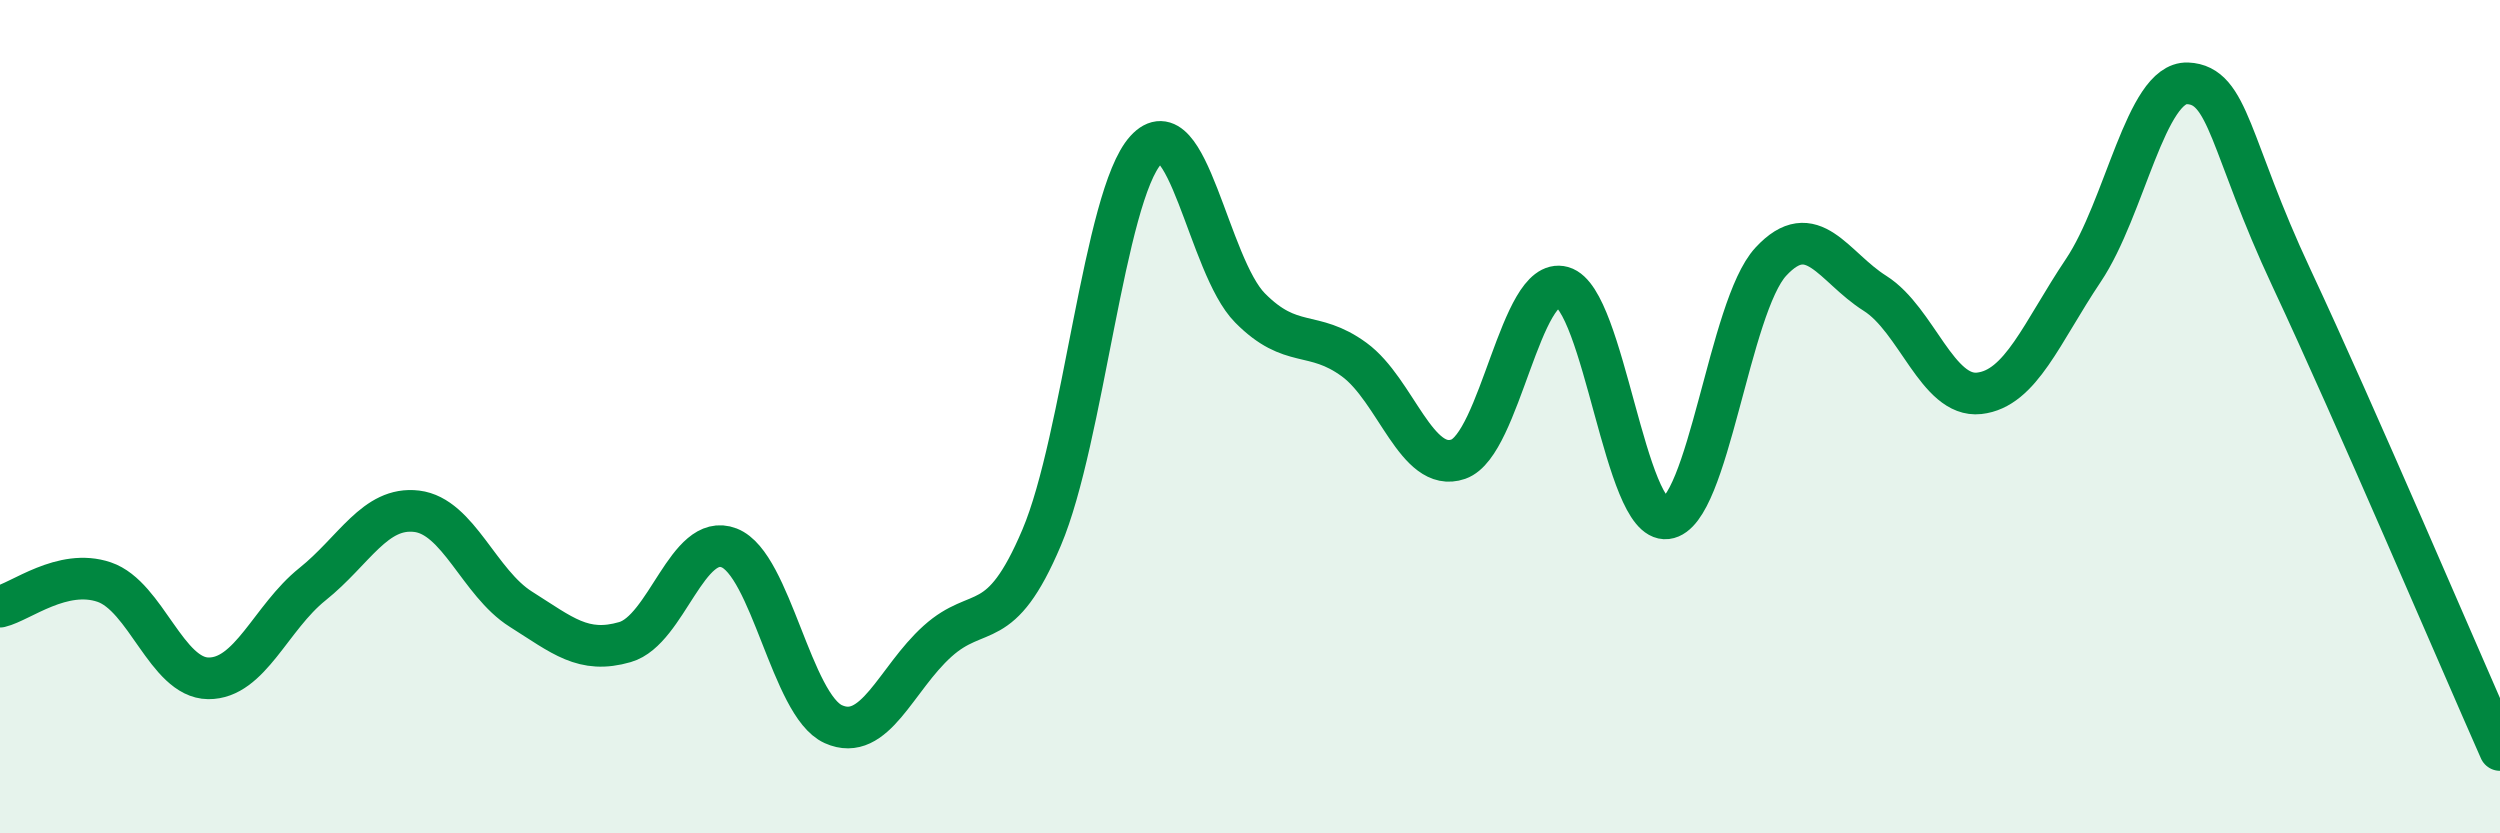 
    <svg width="60" height="20" viewBox="0 0 60 20" xmlns="http://www.w3.org/2000/svg">
      <path
        d="M 0,14.56 C 0.5,14.44 1.5,13.63 2.5,13.97 C 3.5,14.31 4,16.27 5,16.28 C 6,16.29 6.5,14.82 7.5,14.02 C 8.5,13.22 9,12.15 10,12.27 C 11,12.39 11.5,13.99 12.5,14.62 C 13.5,15.25 14,15.7 15,15.41 C 16,15.12 16.5,12.76 17.5,13.15 C 18.5,13.54 19,16.93 20,17.38 C 21,17.83 21.5,16.29 22.5,15.39 C 23.5,14.49 24,15.26 25,12.9 C 26,10.54 26.5,4.7 27.5,3.6 C 28.5,2.5 29,6.38 30,7.39 C 31,8.4 31.5,7.9 32.5,8.63 C 33.5,9.36 34,11.37 35,11.02 C 36,10.67 36.5,6.61 37.5,6.89 C 38.5,7.17 39,12.56 40,12.44 C 41,12.32 41.5,7.36 42.5,6.28 C 43.5,5.2 44,6.41 45,7.04 C 46,7.67 46.5,9.55 47.5,9.44 C 48.5,9.33 49,7.98 50,6.49 C 51,5 51.5,1.96 52.5,2 C 53.5,2.04 53.5,3.48 55,6.68 C 56.5,9.88 59,15.74 60,18L60 20L0 20Z"
        fill="#008740"
        opacity="0.1"
        stroke-linecap="round"
        stroke-linejoin="round"
      />
      <path
        d="M 0,14.56 C 0.5,14.44 1.5,13.63 2.5,13.97 C 3.5,14.31 4,16.27 5,16.28 C 6,16.29 6.5,14.82 7.5,14.02 C 8.5,13.22 9,12.15 10,12.27 C 11,12.39 11.5,13.99 12.5,14.62 C 13.5,15.25 14,15.7 15,15.41 C 16,15.12 16.5,12.76 17.5,13.15 C 18.5,13.54 19,16.93 20,17.38 C 21,17.83 21.5,16.29 22.5,15.39 C 23.5,14.49 24,15.26 25,12.9 C 26,10.54 26.5,4.7 27.5,3.6 C 28.5,2.5 29,6.38 30,7.39 C 31,8.4 31.5,7.9 32.5,8.63 C 33.5,9.36 34,11.37 35,11.02 C 36,10.67 36.5,6.61 37.5,6.89 C 38.5,7.17 39,12.56 40,12.44 C 41,12.32 41.5,7.36 42.5,6.28 C 43.5,5.2 44,6.41 45,7.04 C 46,7.67 46.5,9.55 47.5,9.44 C 48.5,9.33 49,7.98 50,6.49 C 51,5 51.5,1.96 52.5,2 C 53.5,2.04 53.5,3.48 55,6.68 C 56.5,9.88 59,15.74 60,18"
        stroke="#008740"
        stroke-width="1"
        fill="none"
        stroke-linecap="round"
        stroke-linejoin="round"
      />
    </svg>
  
